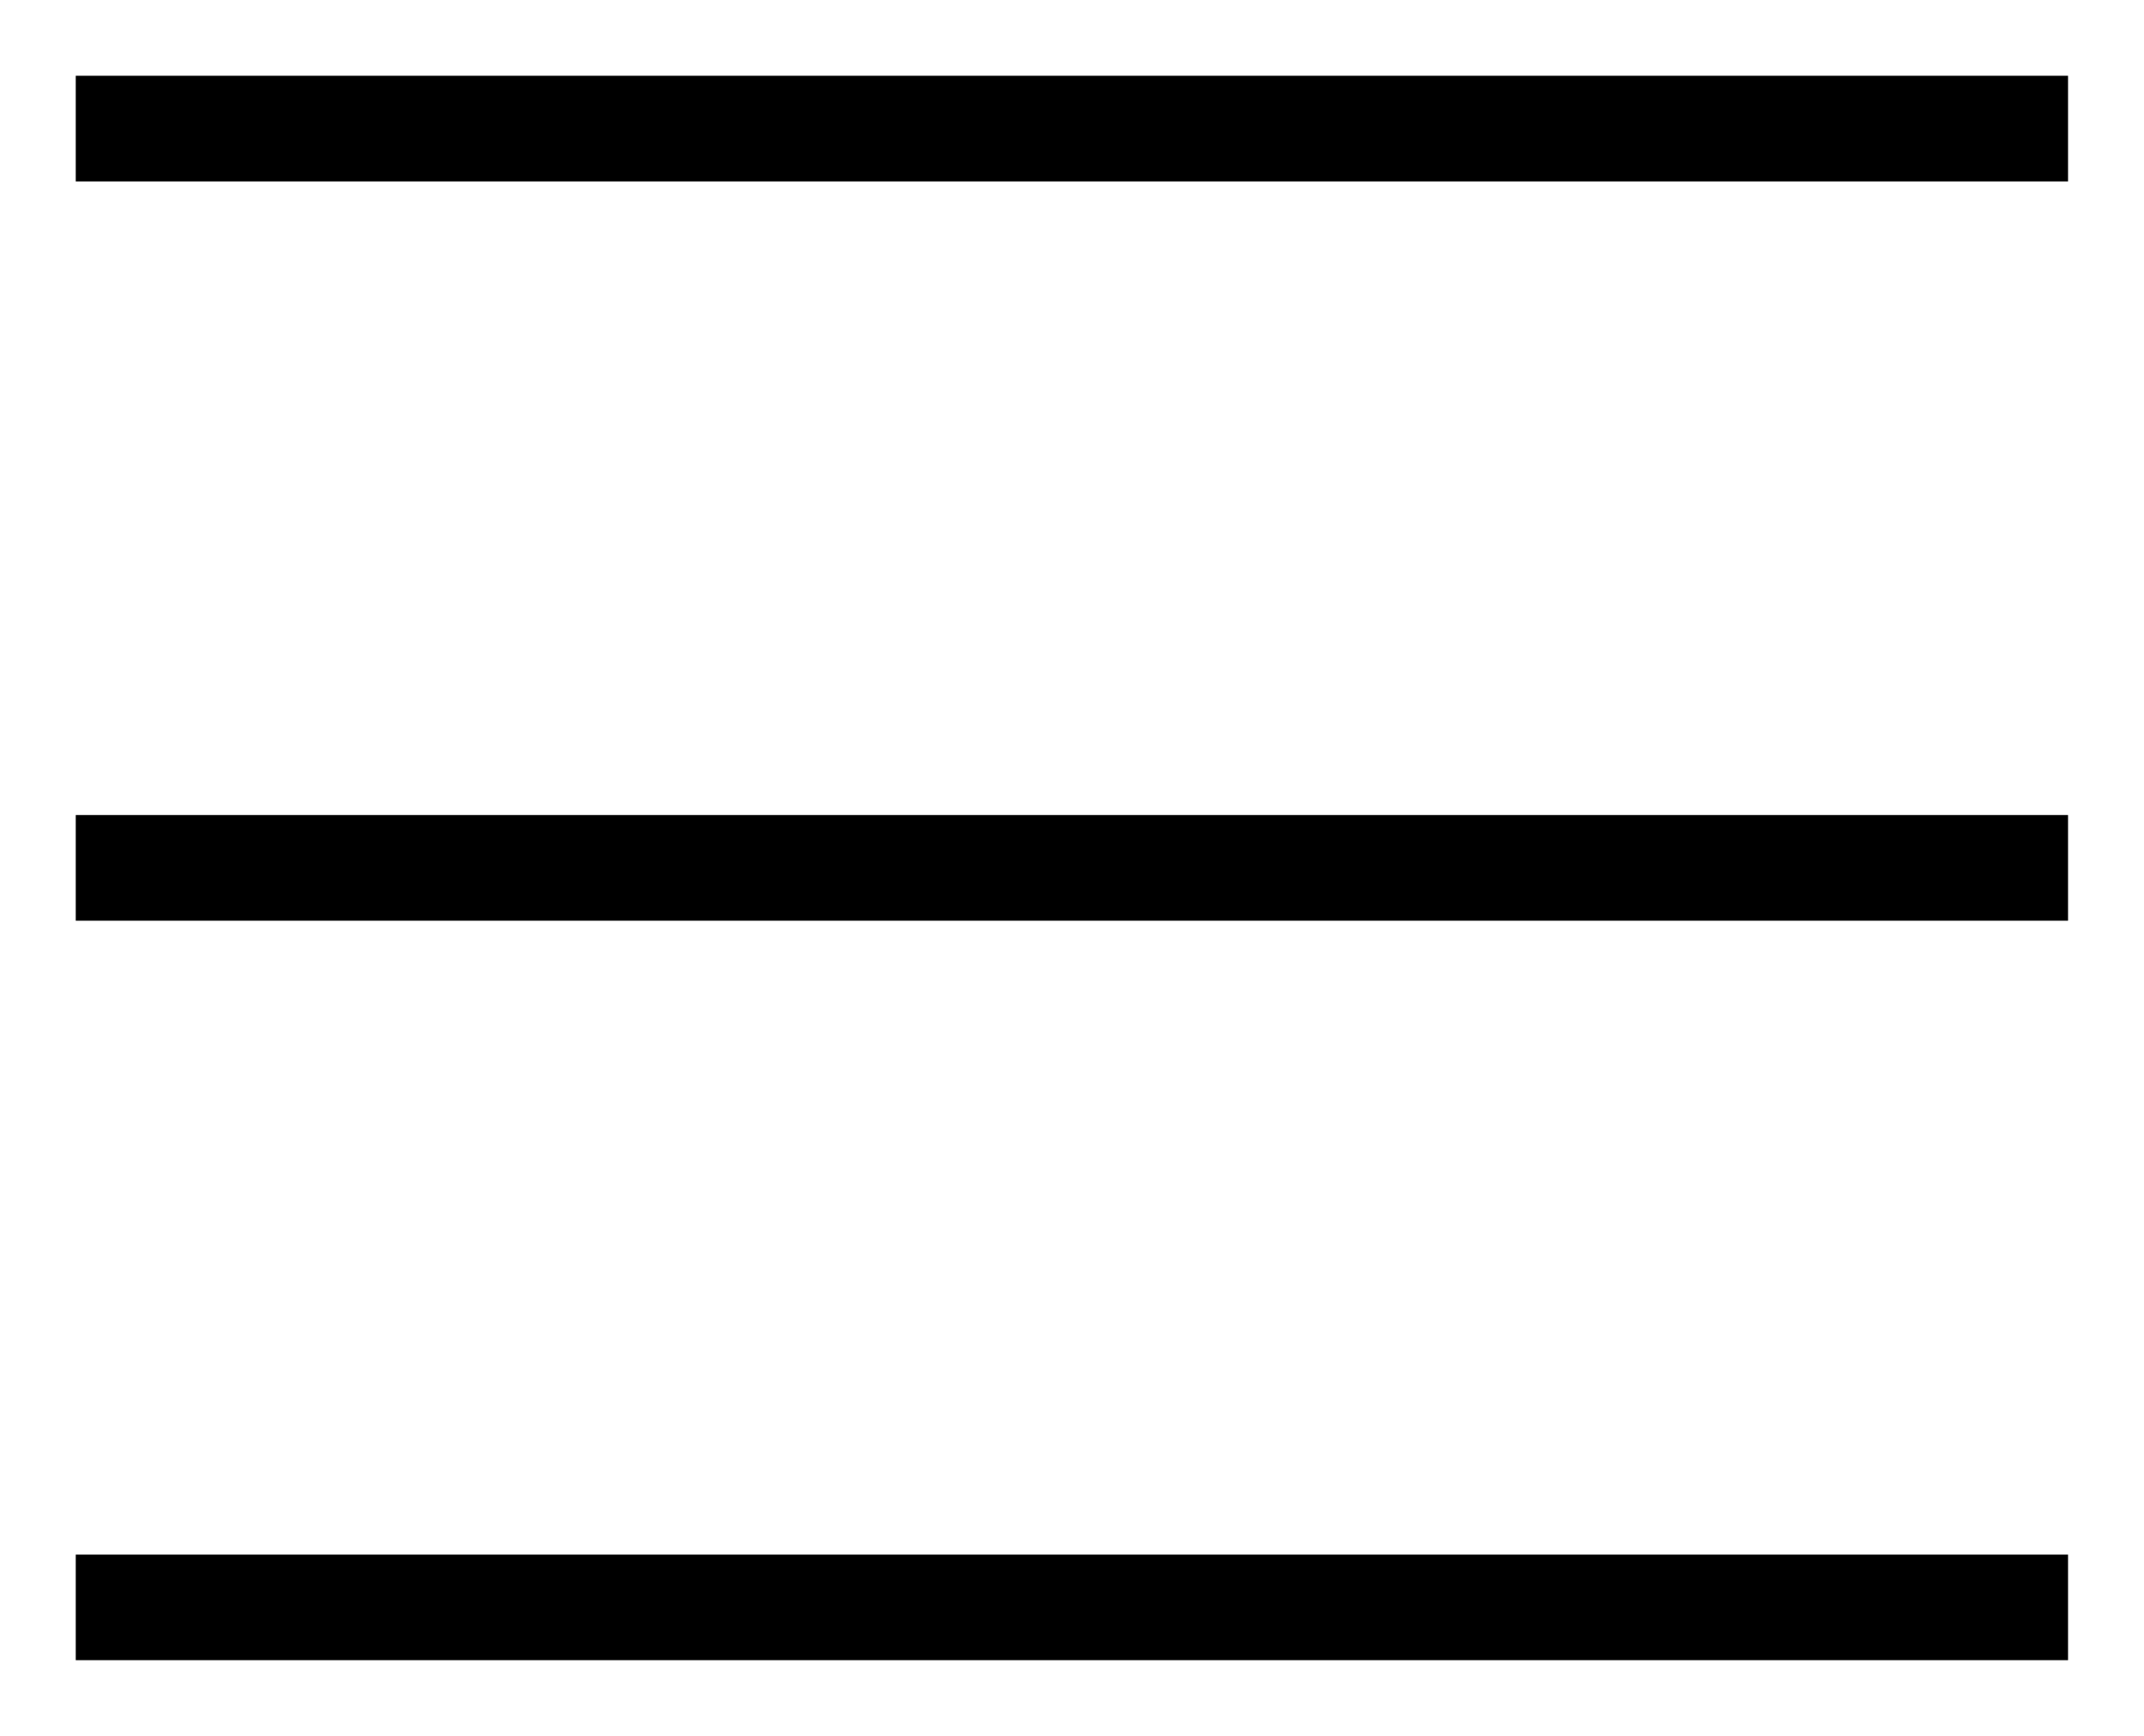 <svg width="21" height="17" viewBox="0 0 21 17" fill="none" xmlns="http://www.w3.org/2000/svg">
<path fill-rule="evenodd" clip-rule="evenodd" d="M0.742 0.742H20.256V1.777H0.742V0.742Z" fill="black"/>
<path fill-rule="evenodd" clip-rule="evenodd" d="M0.742 7.982H20.256V9.017H0.742V7.982Z" fill="black"/>
<path fill-rule="evenodd" clip-rule="evenodd" d="M0.742 15.225H20.256V16.259H0.742V15.225Z" fill="black"/>
</svg>
